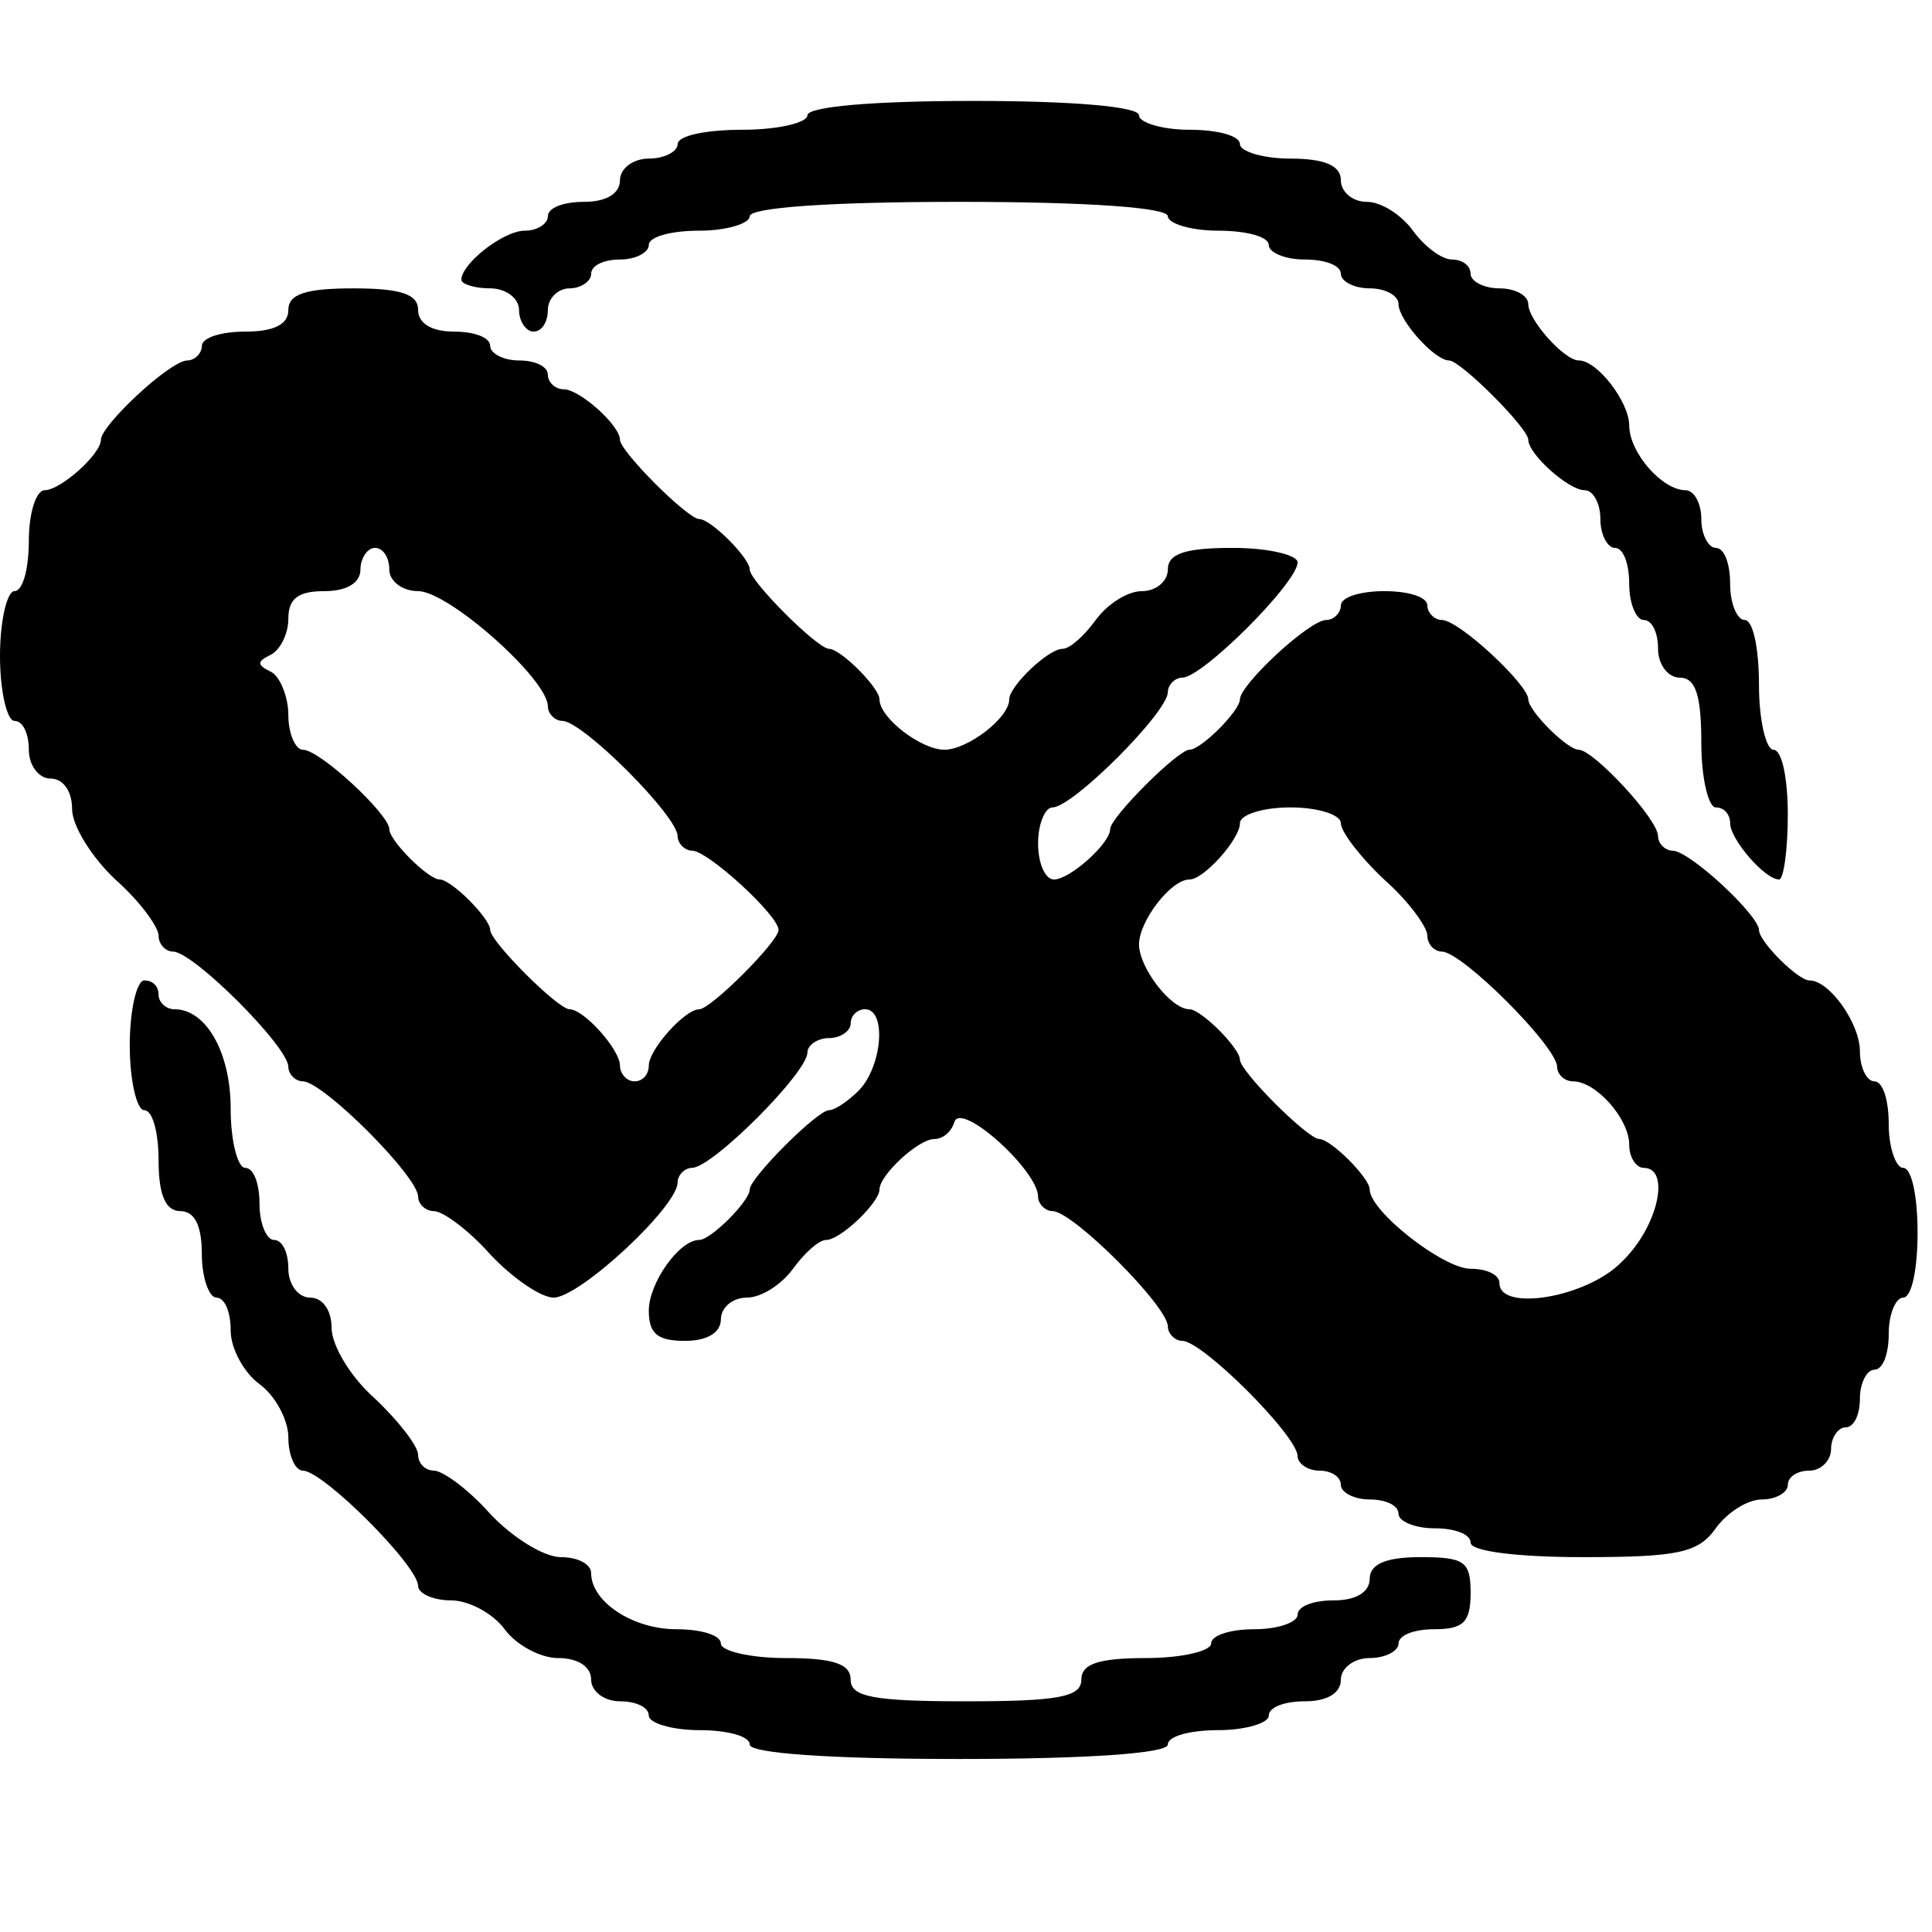 <?xml version="1.0" encoding="UTF-8" standalone="no"?> <svg xmlns="http://www.w3.org/2000/svg" version="1.0" width="134pt" height="134pt" viewBox="0 0 134 134" preserveAspectRatio="xMidYMid meet"><g transform="translate(0,134) scale(0.1,-0.1)" fill="#000000" stroke="none"><path d="M560 1260 c0 -5 -20 -10 -45 -10 -25 0 -45 -4 -45 -10 0 -5 -9 -10 -20 -10 -11 0 -20 -7 -20 -15 0 -9 -9 -15 -25 -15 -14 0 -25 -4 -25 -10 0 -5 -7 -10 -16 -10 -15 0 -44 -23 -44 -34 0 -3 9 -6 20 -6 11 0 20 -7 20 -15 0 -8 5 -15 10 -15 6 0 10 7 10 15 0 8 7 15 15 15 8 0 15 5 15 10 0 6 9 10 20 10 11 0 20 5 20 10 0 6 16 10 35 10 19 0 35 5 35 10 0 6 55 10 145 10 90 0 145 -4 145 -10 0 -5 16 -10 35 -10 19 0 35 -4 35 -10 0 -5 11 -10 25 -10 14 0 25 -4 25 -10 0 -5 9 -10 20 -10 11 0 20 -5 20 -11 0 -11 25 -39 35 -39 8 0 55 -47 55 -55 0 -10 28 -35 39 -35 6 0 11 -9 11 -20 0 -11 5 -20 10 -20 6 0 10 -11 10 -25 0 -14 5 -25 10 -25 6 0 10 -9 10 -20 0 -11 7 -20 15 -20 11 0 15 -12 15 -45 0 -25 5 -45 10 -45 6 0 10 -5 10 -11 0 -11 24 -39 34 -39 3 0 6 20 6 45 0 25 -4 45 -10 45 -5 0 -10 20 -10 45 0 25 -4 45 -10 45 -5 0 -10 11 -10 25 0 14 -4 25 -10 25 -5 0 -10 9 -10 20 0 11 -5 20 -11 20 -16 0 -39 26 -39 45 0 16 -22 45 -35 45 -10 0 -35 28 -35 39 0 6 -9 11 -20 11 -11 0 -20 5 -20 10 0 6 -6 10 -13 10 -7 0 -19 9 -27 20 -8 11 -22 20 -32 20 -10 0 -18 7 -18 15 0 10 -11 15 -35 15 -19 0 -35 5 -35 10 0 6 -16 10 -35 10 -19 0 -35 5 -35 10 0 6 -45 10 -115 10 -70 0 -115 -4 -115 -10z"></path><path d="M200 1125 c0 -10 -10 -15 -30 -15 -16 0 -30 -4 -30 -10 0 -5 -5 -10 -10 -10 -12 0 -60 -45 -60 -55 0 -10 -28 -35 -39 -35 -6 0 -11 -16 -11 -35 0 -19 -4 -35 -10 -35 -5 0 -10 -20 -10 -45 0 -25 5 -45 10 -45 6 0 10 -9 10 -20 0 -11 7 -20 15 -20 9 0 15 -9 15 -21 0 -12 14 -34 30 -49 17 -15 30 -33 30 -39 0 -6 5 -11 10 -11 14 0 80 -66 80 -80 0 -5 5 -10 10 -10 14 0 80 -66 80 -80 0 -5 5 -10 11 -10 6 0 24 -13 39 -30 15 -16 35 -30 44 -30 18 0 86 63 86 80 0 5 5 10 10 10 14 0 80 66 80 80 0 5 7 10 15 10 8 0 15 5 15 10 0 6 5 10 10 10 15 0 12 -39 -4 -56 -8 -8 -17 -14 -21 -14 -8 0 -55 -47 -55 -55 0 -8 -27 -35 -35 -35 -14 0 -35 -30 -35 -49 0 -16 6 -21 25 -21 16 0 25 6 25 15 0 8 8 15 18 15 10 0 24 9 32 20 8 11 18 20 23 20 10 0 37 26 37 35 0 10 27 35 38 35 6 0 12 5 14 12 5 14 58 -34 58 -52 0 -5 5 -10 10 -10 14 0 80 -66 80 -80 0 -5 5 -10 10 -10 14 0 80 -66 80 -80 0 -5 7 -10 15 -10 8 0 15 -4 15 -10 0 -5 9 -10 20 -10 11 0 20 -4 20 -10 0 -5 11 -10 25 -10 14 0 25 -4 25 -10 0 -6 33 -10 78 -10 66 0 80 3 92 20 8 11 22 20 32 20 10 0 18 5 18 10 0 6 7 10 15 10 8 0 15 7 15 15 0 8 5 15 10 15 6 0 10 9 10 20 0 11 5 20 10 20 6 0 10 11 10 25 0 14 5 25 10 25 6 0 10 20 10 45 0 25 -4 45 -10 45 -5 0 -10 14 -10 30 0 17 -4 30 -10 30 -5 0 -10 9 -10 21 0 19 -21 49 -35 49 -8 0 -35 27 -35 35 0 10 -48 55 -60 55 -5 0 -10 5 -10 10 0 12 -45 60 -55 60 -8 0 -35 27 -35 35 0 10 -48 55 -60 55 -5 0 -10 5 -10 10 0 6 -13 10 -30 10 -16 0 -30 -4 -30 -10 0 -5 -5 -10 -10 -10 -12 0 -60 -45 -60 -55 0 -8 -27 -35 -35 -35 -8 0 -55 -47 -55 -55 0 -10 -28 -35 -39 -35 -6 0 -11 11 -11 25 0 14 5 25 10 25 14 0 80 66 80 80 0 5 5 10 10 10 14 0 80 66 80 80 0 5 -20 10 -45 10 -33 0 -45 -4 -45 -15 0 -8 -8 -15 -18 -15 -10 0 -24 -9 -32 -20 -8 -11 -18 -20 -23 -20 -10 0 -37 -26 -37 -35 0 -13 -29 -35 -45 -35 -16 0 -45 22 -45 35 0 8 -27 35 -35 35 -8 0 -55 47 -55 55 0 8 -27 35 -35 35 -8 0 -55 47 -55 55 0 10 -28 35 -39 35 -6 0 -11 5 -11 10 0 6 -9 10 -20 10 -11 0 -20 5 -20 10 0 6 -11 10 -25 10 -16 0 -25 6 -25 15 0 11 -12 15 -45 15 -33 0 -45 -4 -45 -15z m70 -180 c0 -8 9 -15 20 -15 21 0 90 -61 90 -80 0 -5 5 -10 10 -10 14 0 80 -66 80 -80 0 -5 5 -10 10 -10 11 0 60 -45 60 -55 0 -8 -47 -55 -55 -55 -10 0 -35 -28 -35 -39 0 -6 -4 -11 -10 -11 -5 0 -10 5 -10 11 0 11 -25 39 -35 39 -8 0 -55 47 -55 55 0 8 -27 35 -35 35 -8 0 -35 27 -35 35 0 10 -48 55 -60 55 -5 0 -10 11 -10 24 0 13 -6 27 -12 30 -10 5 -10 7 0 12 6 3 12 14 12 25 0 14 7 19 25 19 16 0 25 6 25 15 0 8 5 15 10 15 6 0 10 -7 10 -15z m660 -176 c0 -6 14 -24 30 -39 17 -15 30 -33 30 -39 0 -6 5 -11 10 -11 14 0 80 -66 80 -80 0 -5 5 -10 11 -10 16 0 39 -26 39 -44 0 -9 5 -16 10 -16 19 0 10 -41 -15 -65 -24 -25 -85 -35 -85 -15 0 6 -9 10 -20 10 -19 0 -70 40 -70 55 0 8 -27 35 -35 35 -8 0 -55 47 -55 55 0 8 -27 35 -35 35 -13 0 -35 29 -35 45 0 16 22 45 35 45 10 0 35 28 35 39 0 6 16 11 35 11 19 0 35 -5 35 -11z"></path><path d="M90 615 c0 -25 5 -45 10 -45 6 0 10 -16 10 -35 0 -24 5 -35 15 -35 10 0 15 -10 15 -30 0 -16 5 -30 10 -30 6 0 10 -10 10 -23 0 -12 9 -29 20 -37 11 -8 20 -25 20 -37 0 -13 5 -23 10 -23 14 0 80 -66 80 -80 0 -5 10 -10 23 -10 12 0 29 -9 37 -20 8 -11 25 -20 37 -20 14 0 23 -6 23 -15 0 -8 9 -15 20 -15 11 0 20 -4 20 -10 0 -5 16 -10 35 -10 19 0 35 -4 35 -10 0 -6 55 -10 145 -10 90 0 145 4 145 10 0 6 16 10 35 10 19 0 35 5 35 10 0 6 11 10 25 10 16 0 25 6 25 15 0 8 9 15 20 15 11 0 20 5 20 10 0 6 11 10 25 10 20 0 25 5 25 25 0 22 -4 25 -35 25 -24 0 -35 -5 -35 -15 0 -9 -9 -15 -25 -15 -14 0 -25 -4 -25 -10 0 -5 -13 -10 -30 -10 -16 0 -30 -4 -30 -10 0 -5 -20 -10 -45 -10 -33 0 -45 -4 -45 -15 0 -12 -16 -15 -80 -15 -64 0 -80 3 -80 15 0 11 -12 15 -45 15 -25 0 -45 5 -45 10 0 6 -14 10 -31 10 -30 0 -59 19 -59 39 0 6 -9 11 -21 11 -12 0 -34 14 -49 30 -15 17 -33 30 -39 30 -6 0 -11 5 -11 11 0 6 -14 24 -30 39 -17 15 -30 37 -30 49 0 12 -6 21 -15 21 -8 0 -15 9 -15 20 0 11 -4 20 -10 20 -5 0 -10 11 -10 25 0 14 -4 25 -10 25 -5 0 -10 18 -10 41 0 39 -17 69 -39 69 -6 0 -11 5 -11 10 0 6 -4 10 -10 10 -5 0 -10 -20 -10 -45z"></path></g></svg> 